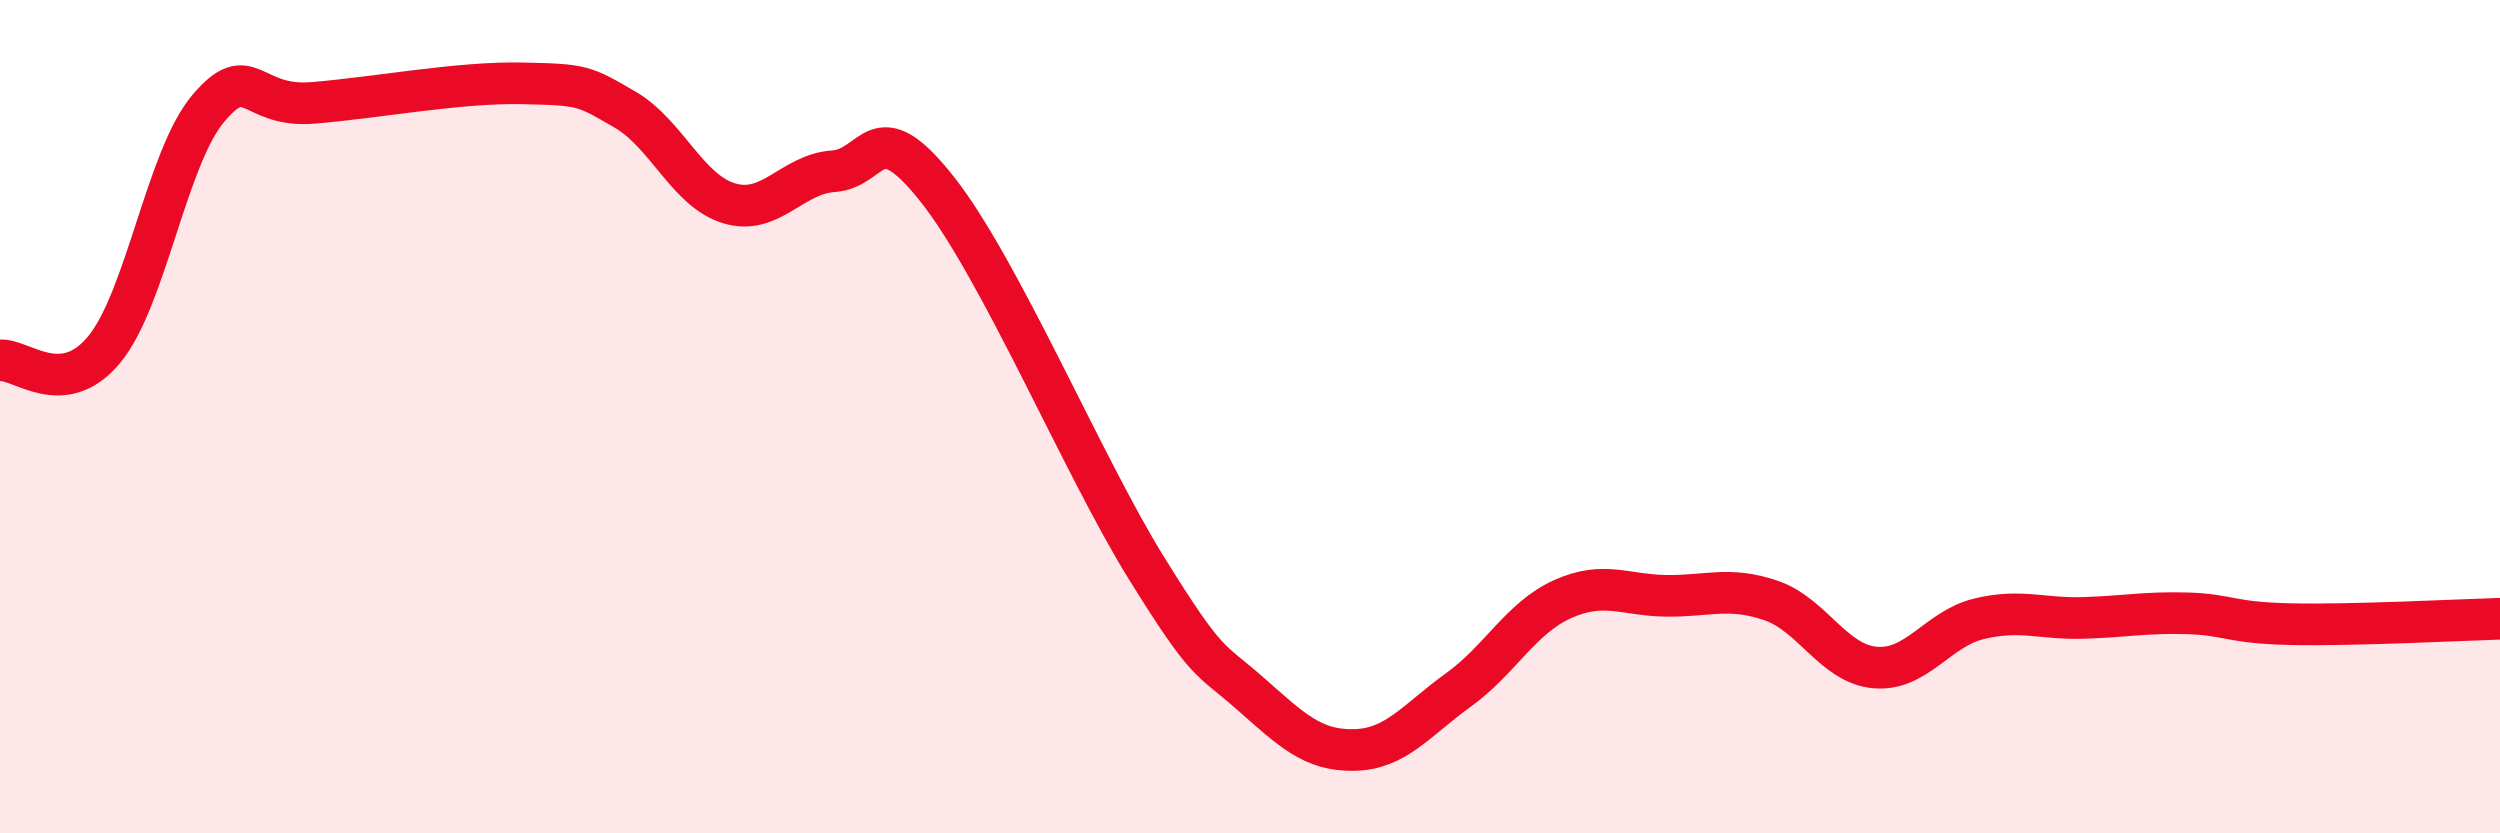 
    <svg width="60" height="20" viewBox="0 0 60 20" xmlns="http://www.w3.org/2000/svg">
      <path
        d="M 0,8.65 C 0.5,8.6 1.5,9.6 2.5,8.39 C 3.5,7.18 4,3.78 5,2.6 C 6,1.42 6,2.59 7.5,2.47 C 9,2.35 11,1.97 12.5,2 C 14,2.03 14,2.05 15,2.63 C 16,3.21 16.5,4.58 17.5,4.88 C 18.5,5.18 19,4.18 20,4.11 C 21,4.04 21,2.65 22.5,4.55 C 24,6.45 26,11.19 27.5,13.61 C 29,16.03 29,15.76 30,16.64 C 31,17.52 31.5,18.02 32.5,18 C 33.5,17.98 34,17.28 35,16.56 C 36,15.84 36.5,14.83 37.5,14.38 C 38.5,13.93 39,14.29 40,14.3 C 41,14.31 41.5,14.07 42.5,14.41 C 43.5,14.75 44,15.93 45,16.02 C 46,16.11 46.5,15.09 47.5,14.85 C 48.5,14.61 49,14.86 50,14.83 C 51,14.8 51.5,14.69 52.5,14.72 C 53.5,14.75 53.5,14.95 55,14.98 C 56.5,15.01 59,14.88 60,14.85L60 20L0 20Z"
        fill="#EB0A25"
        opacity="0.1"
        stroke-linecap="round"
        stroke-linejoin="round"
      />
      <path
        d="M 0,8.65 C 0.5,8.6 1.5,9.6 2.5,8.39 C 3.5,7.18 4,3.78 5,2.6 C 6,1.42 6,2.59 7.5,2.47 C 9,2.35 11,1.97 12.5,2 C 14,2.03 14,2.05 15,2.63 C 16,3.21 16.5,4.58 17.5,4.88 C 18.5,5.18 19,4.18 20,4.11 C 21,4.04 21,2.65 22.5,4.55 C 24,6.45 26,11.19 27.5,13.61 C 29,16.03 29,15.76 30,16.64 C 31,17.52 31.5,18.02 32.5,18 C 33.5,17.98 34,17.28 35,16.56 C 36,15.84 36.5,14.83 37.5,14.38 C 38.5,13.93 39,14.29 40,14.3 C 41,14.31 41.5,14.07 42.5,14.41 C 43.5,14.75 44,15.93 45,16.02 C 46,16.11 46.5,15.09 47.5,14.85 C 48.5,14.61 49,14.86 50,14.83 C 51,14.8 51.5,14.69 52.5,14.72 C 53.5,14.75 53.5,14.95 55,14.98 C 56.5,15.01 59,14.88 60,14.85"
        stroke="#EB0A25"
        stroke-width="1"
        fill="none"
        stroke-linecap="round"
        stroke-linejoin="round"
      />
    </svg>
  